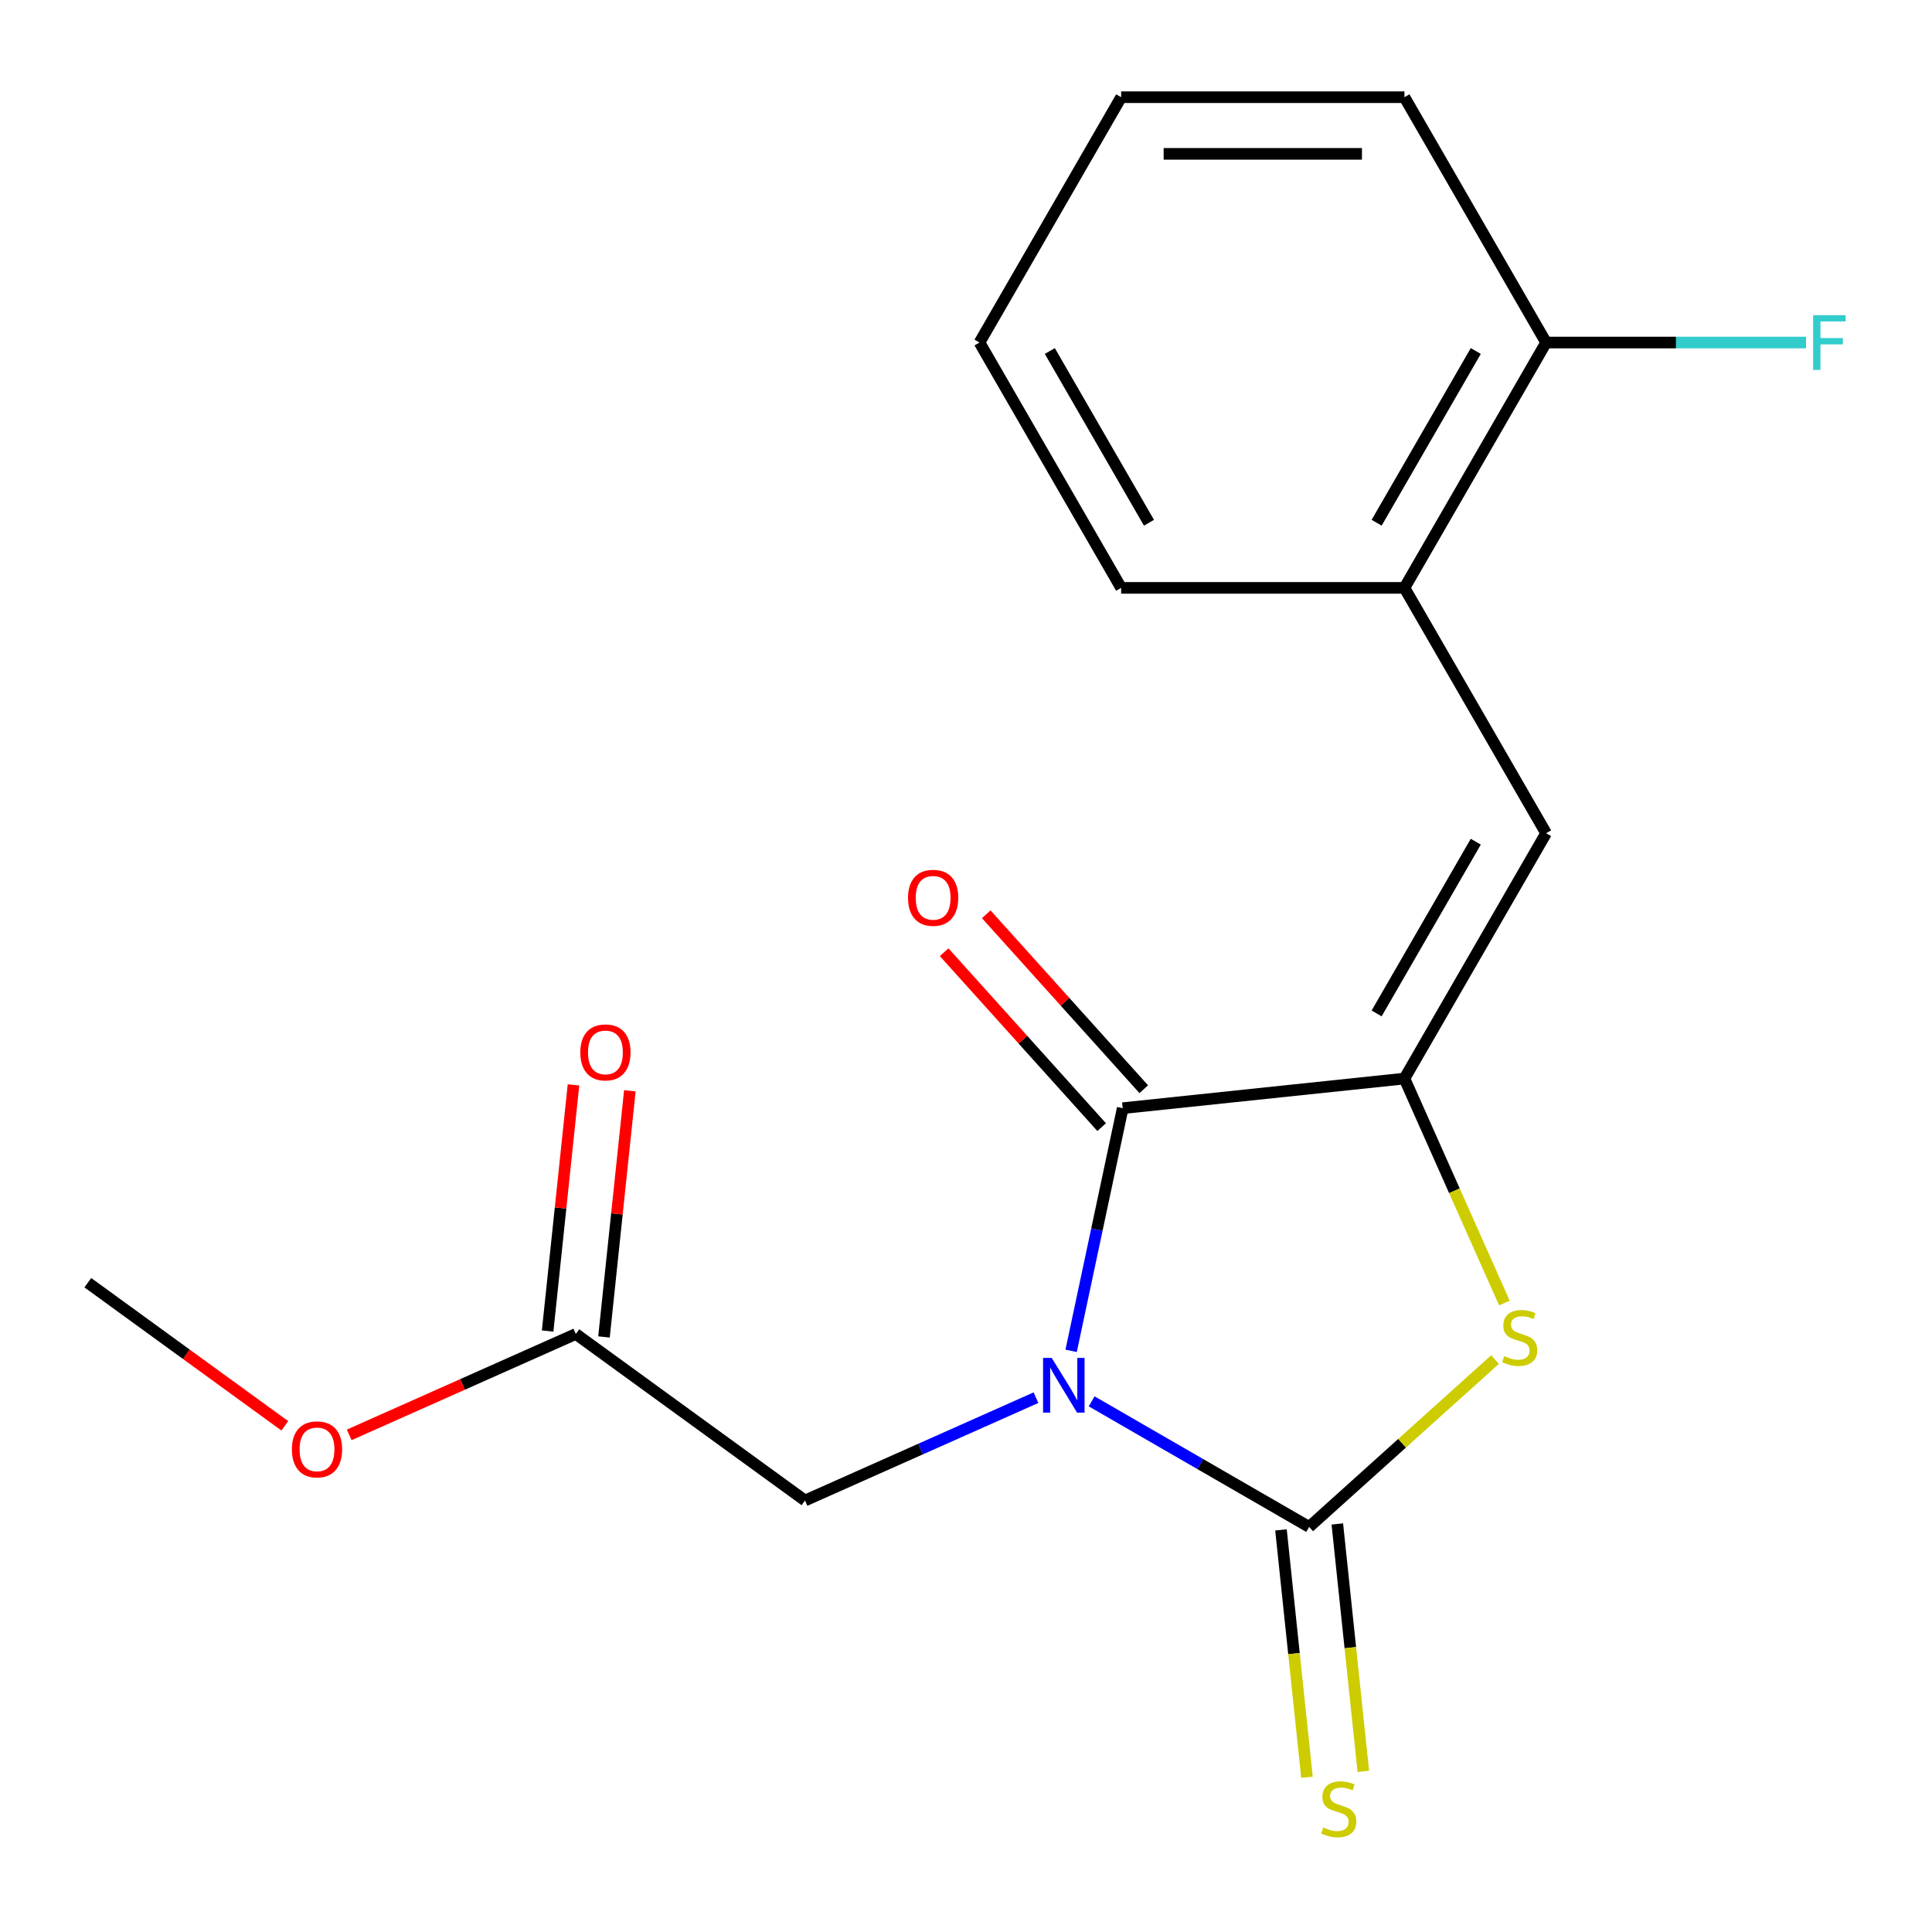 <?xml version='1.0' encoding='iso-8859-1'?>
<svg version='1.1' baseProfile='full'
              xmlns='http://www.w3.org/2000/svg'
                      xmlns:rdkit='http://www.rdkit.org/xml'
                      xmlns:xlink='http://www.w3.org/1999/xlink'
                  xml:space='preserve'
width='1000px' height='1000px' viewBox='0 0 1000 1000'>
<!-- END OF HEADER -->
<rect style='opacity:1.0;fill:#FFFFFF;stroke:none' width='1000' height='1000' x='0' y='0'> </rect>
<path class='bond-0' d='M 565.03,725.335 L 621.322,757.835' style='fill:none;fill-rule:evenodd;stroke:#0000FF;stroke-width:6px;stroke-linecap:butt;stroke-linejoin:miter;stroke-opacity:1' />
<path class='bond-0' d='M 621.322,757.835 L 677.613,790.335' style='fill:none;fill-rule:evenodd;stroke:#000000;stroke-width:6px;stroke-linecap:butt;stroke-linejoin:miter;stroke-opacity:1' />
<path class='bond-1' d='M 554.414,699.192 L 567.763,636.391' style='fill:none;fill-rule:evenodd;stroke:#0000FF;stroke-width:6px;stroke-linecap:butt;stroke-linejoin:miter;stroke-opacity:1' />
<path class='bond-1' d='M 567.763,636.391 L 581.111,573.589' style='fill:none;fill-rule:evenodd;stroke:#000000;stroke-width:6px;stroke-linecap:butt;stroke-linejoin:miter;stroke-opacity:1' />
<path class='bond-5' d='M 536.219,723.432 L 476.444,750.046' style='fill:none;fill-rule:evenodd;stroke:#0000FF;stroke-width:6px;stroke-linecap:butt;stroke-linejoin:miter;stroke-opacity:1' />
<path class='bond-5' d='M 476.444,750.046 L 416.668,776.659' style='fill:none;fill-rule:evenodd;stroke:#000000;stroke-width:6px;stroke-linecap:butt;stroke-linejoin:miter;stroke-opacity:1' />
<path class='bond-3' d='M 677.613,790.335 L 725.725,747.014' style='fill:none;fill-rule:evenodd;stroke:#000000;stroke-width:6px;stroke-linecap:butt;stroke-linejoin:miter;stroke-opacity:1' />
<path class='bond-3' d='M 725.725,747.014 L 773.837,703.694' style='fill:none;fill-rule:evenodd;stroke:#CCCC00;stroke-width:6px;stroke-linecap:butt;stroke-linejoin:miter;stroke-opacity:1' />
<path class='bond-6' d='M 663.03,791.867 L 669.759,855.89' style='fill:none;fill-rule:evenodd;stroke:#000000;stroke-width:6px;stroke-linecap:butt;stroke-linejoin:miter;stroke-opacity:1' />
<path class='bond-6' d='M 669.759,855.89 L 676.488,919.912' style='fill:none;fill-rule:evenodd;stroke:#CCCC00;stroke-width:6px;stroke-linecap:butt;stroke-linejoin:miter;stroke-opacity:1' />
<path class='bond-6' d='M 692.196,788.802 L 698.925,852.824' style='fill:none;fill-rule:evenodd;stroke:#000000;stroke-width:6px;stroke-linecap:butt;stroke-linejoin:miter;stroke-opacity:1' />
<path class='bond-6' d='M 698.925,852.824 L 705.654,916.846' style='fill:none;fill-rule:evenodd;stroke:#CCCC00;stroke-width:6px;stroke-linecap:butt;stroke-linejoin:miter;stroke-opacity:1' />
<path class='bond-2' d='M 581.111,573.589 L 726.941,558.262' style='fill:none;fill-rule:evenodd;stroke:#000000;stroke-width:6px;stroke-linecap:butt;stroke-linejoin:miter;stroke-opacity:1' />
<path class='bond-9' d='M 592.008,563.777 L 551.245,518.505' style='fill:none;fill-rule:evenodd;stroke:#000000;stroke-width:6px;stroke-linecap:butt;stroke-linejoin:miter;stroke-opacity:1' />
<path class='bond-9' d='M 551.245,518.505 L 510.482,473.233' style='fill:none;fill-rule:evenodd;stroke:#FF0000;stroke-width:6px;stroke-linecap:butt;stroke-linejoin:miter;stroke-opacity:1' />
<path class='bond-9' d='M 570.214,583.401 L 529.451,538.129' style='fill:none;fill-rule:evenodd;stroke:#000000;stroke-width:6px;stroke-linecap:butt;stroke-linejoin:miter;stroke-opacity:1' />
<path class='bond-9' d='M 529.451,538.129 L 488.688,492.857' style='fill:none;fill-rule:evenodd;stroke:#FF0000;stroke-width:6px;stroke-linecap:butt;stroke-linejoin:miter;stroke-opacity:1' />
<path class='bond-4' d='M 726.941,558.262 L 800.258,431.273' style='fill:none;fill-rule:evenodd;stroke:#000000;stroke-width:6px;stroke-linecap:butt;stroke-linejoin:miter;stroke-opacity:1' />
<path class='bond-4' d='M 712.541,524.55 L 763.863,435.658' style='fill:none;fill-rule:evenodd;stroke:#000000;stroke-width:6px;stroke-linecap:butt;stroke-linejoin:miter;stroke-opacity:1' />
<path class='bond-19' d='M 726.941,558.262 L 752.803,616.347' style='fill:none;fill-rule:evenodd;stroke:#000000;stroke-width:6px;stroke-linecap:butt;stroke-linejoin:miter;stroke-opacity:1' />
<path class='bond-19' d='M 752.803,616.347 L 778.664,674.432' style='fill:none;fill-rule:evenodd;stroke:#CCCC00;stroke-width:6px;stroke-linecap:butt;stroke-linejoin:miter;stroke-opacity:1' />
<path class='bond-7' d='M 800.258,431.273 L 726.941,304.285' style='fill:none;fill-rule:evenodd;stroke:#000000;stroke-width:6px;stroke-linecap:butt;stroke-linejoin:miter;stroke-opacity:1' />
<path class='bond-8' d='M 416.668,776.659 L 298.04,690.47' style='fill:none;fill-rule:evenodd;stroke:#000000;stroke-width:6px;stroke-linecap:butt;stroke-linejoin:miter;stroke-opacity:1' />
<path class='bond-10' d='M 726.941,304.285 L 800.258,177.297' style='fill:none;fill-rule:evenodd;stroke:#000000;stroke-width:6px;stroke-linecap:butt;stroke-linejoin:miter;stroke-opacity:1' />
<path class='bond-10' d='M 712.541,270.574 L 763.863,181.682' style='fill:none;fill-rule:evenodd;stroke:#000000;stroke-width:6px;stroke-linecap:butt;stroke-linejoin:miter;stroke-opacity:1' />
<path class='bond-14' d='M 726.941,304.285 L 580.308,304.285' style='fill:none;fill-rule:evenodd;stroke:#000000;stroke-width:6px;stroke-linecap:butt;stroke-linejoin:miter;stroke-opacity:1' />
<path class='bond-11' d='M 312.623,692.003 L 319.318,628.301' style='fill:none;fill-rule:evenodd;stroke:#000000;stroke-width:6px;stroke-linecap:butt;stroke-linejoin:miter;stroke-opacity:1' />
<path class='bond-11' d='M 319.318,628.301 L 326.013,564.599' style='fill:none;fill-rule:evenodd;stroke:#FF0000;stroke-width:6px;stroke-linecap:butt;stroke-linejoin:miter;stroke-opacity:1' />
<path class='bond-11' d='M 283.457,688.938 L 290.152,625.235' style='fill:none;fill-rule:evenodd;stroke:#000000;stroke-width:6px;stroke-linecap:butt;stroke-linejoin:miter;stroke-opacity:1' />
<path class='bond-11' d='M 290.152,625.235 L 296.847,561.533' style='fill:none;fill-rule:evenodd;stroke:#FF0000;stroke-width:6px;stroke-linecap:butt;stroke-linejoin:miter;stroke-opacity:1' />
<path class='bond-13' d='M 298.04,690.47 L 239.394,716.581' style='fill:none;fill-rule:evenodd;stroke:#000000;stroke-width:6px;stroke-linecap:butt;stroke-linejoin:miter;stroke-opacity:1' />
<path class='bond-13' d='M 239.394,716.581 L 180.749,742.691' style='fill:none;fill-rule:evenodd;stroke:#FF0000;stroke-width:6px;stroke-linecap:butt;stroke-linejoin:miter;stroke-opacity:1' />
<path class='bond-12' d='M 800.258,177.297 L 867.532,177.297' style='fill:none;fill-rule:evenodd;stroke:#000000;stroke-width:6px;stroke-linecap:butt;stroke-linejoin:miter;stroke-opacity:1' />
<path class='bond-12' d='M 867.532,177.297 L 934.806,177.297' style='fill:none;fill-rule:evenodd;stroke:#33CCCC;stroke-width:6px;stroke-linecap:butt;stroke-linejoin:miter;stroke-opacity:1' />
<path class='bond-15' d='M 800.258,177.297 L 726.941,50.309' style='fill:none;fill-rule:evenodd;stroke:#000000;stroke-width:6px;stroke-linecap:butt;stroke-linejoin:miter;stroke-opacity:1' />
<path class='bond-16' d='M 147.418,738.003 L 96.436,700.963' style='fill:none;fill-rule:evenodd;stroke:#FF0000;stroke-width:6px;stroke-linecap:butt;stroke-linejoin:miter;stroke-opacity:1' />
<path class='bond-16' d='M 96.436,700.963 L 45.455,663.923' style='fill:none;fill-rule:evenodd;stroke:#000000;stroke-width:6px;stroke-linecap:butt;stroke-linejoin:miter;stroke-opacity:1' />
<path class='bond-17' d='M 580.308,304.285 L 506.991,177.297' style='fill:none;fill-rule:evenodd;stroke:#000000;stroke-width:6px;stroke-linecap:butt;stroke-linejoin:miter;stroke-opacity:1' />
<path class='bond-17' d='M 594.708,270.574 L 543.387,181.682' style='fill:none;fill-rule:evenodd;stroke:#000000;stroke-width:6px;stroke-linecap:butt;stroke-linejoin:miter;stroke-opacity:1' />
<path class='bond-20' d='M 726.941,50.309 L 580.308,50.309' style='fill:none;fill-rule:evenodd;stroke:#000000;stroke-width:6px;stroke-linecap:butt;stroke-linejoin:miter;stroke-opacity:1' />
<path class='bond-20' d='M 704.946,79.636 L 602.303,79.636' style='fill:none;fill-rule:evenodd;stroke:#000000;stroke-width:6px;stroke-linecap:butt;stroke-linejoin:miter;stroke-opacity:1' />
<path class='bond-18' d='M 506.991,177.297 L 580.308,50.309' style='fill:none;fill-rule:evenodd;stroke:#000000;stroke-width:6px;stroke-linecap:butt;stroke-linejoin:miter;stroke-opacity:1' />
<path  class='atom-0' d='M 544.365 702.858
L 553.645 717.858
Q 554.565 719.338, 556.045 722.018
Q 557.525 724.698, 557.605 724.858
L 557.605 702.858
L 561.365 702.858
L 561.365 731.178
L 557.485 731.178
L 547.525 714.778
Q 546.365 712.858, 545.125 710.658
Q 543.925 708.458, 543.565 707.778
L 543.565 731.178
L 539.885 731.178
L 539.885 702.858
L 544.365 702.858
' fill='#0000FF'/>
<path  class='atom-4' d='M 778.583 701.938
Q 778.903 702.058, 780.223 702.618
Q 781.543 703.178, 782.983 703.538
Q 784.463 703.858, 785.903 703.858
Q 788.583 703.858, 790.143 702.578
Q 791.703 701.258, 791.703 698.978
Q 791.703 697.418, 790.903 696.458
Q 790.143 695.498, 788.943 694.978
Q 787.743 694.458, 785.743 693.858
Q 783.223 693.098, 781.703 692.378
Q 780.223 691.658, 779.143 690.138
Q 778.103 688.618, 778.103 686.058
Q 778.103 682.498, 780.503 680.298
Q 782.943 678.098, 787.743 678.098
Q 791.023 678.098, 794.743 679.658
L 793.823 682.738
Q 790.423 681.338, 787.863 681.338
Q 785.103 681.338, 783.583 682.498
Q 782.063 683.618, 782.103 685.578
Q 782.103 687.098, 782.863 688.018
Q 783.663 688.938, 784.783 689.458
Q 785.943 689.978, 787.863 690.578
Q 790.423 691.378, 791.943 692.178
Q 793.463 692.978, 794.543 694.618
Q 795.663 696.218, 795.663 698.978
Q 795.663 702.898, 793.023 705.018
Q 790.423 707.098, 786.063 707.098
Q 783.543 707.098, 781.623 706.538
Q 779.743 706.018, 777.503 705.098
L 778.583 701.938
' fill='#CCCC00'/>
<path  class='atom-7' d='M 684.94 945.885
Q 685.26 946.005, 686.58 946.565
Q 687.9 947.125, 689.34 947.485
Q 690.82 947.805, 692.26 947.805
Q 694.94 947.805, 696.5 946.525
Q 698.06 945.205, 698.06 942.925
Q 698.06 941.365, 697.26 940.405
Q 696.5 939.445, 695.3 938.925
Q 694.1 938.405, 692.1 937.805
Q 689.58 937.045, 688.06 936.325
Q 686.58 935.605, 685.5 934.085
Q 684.46 932.565, 684.46 930.005
Q 684.46 926.445, 686.86 924.245
Q 689.3 922.045, 694.1 922.045
Q 697.38 922.045, 701.1 923.605
L 700.18 926.685
Q 696.78 925.285, 694.22 925.285
Q 691.46 925.285, 689.94 926.445
Q 688.42 927.565, 688.46 929.525
Q 688.46 931.045, 689.22 931.965
Q 690.02 932.885, 691.14 933.405
Q 692.3 933.925, 694.22 934.525
Q 696.78 935.325, 698.3 936.125
Q 699.82 936.925, 700.9 938.565
Q 702.02 940.165, 702.02 942.925
Q 702.02 946.845, 699.38 948.965
Q 696.78 951.045, 692.42 951.045
Q 689.9 951.045, 687.98 950.485
Q 686.1 949.965, 683.86 949.045
L 684.94 945.885
' fill='#CCCC00'/>
<path  class='atom-10' d='M 469.995 464.699
Q 469.995 457.899, 473.355 454.099
Q 476.715 450.299, 482.995 450.299
Q 489.275 450.299, 492.635 454.099
Q 495.995 457.899, 495.995 464.699
Q 495.995 471.579, 492.595 475.499
Q 489.195 479.379, 482.995 479.379
Q 476.755 479.379, 473.355 475.499
Q 469.995 471.619, 469.995 464.699
M 482.995 476.179
Q 487.315 476.179, 489.635 473.299
Q 491.995 470.379, 491.995 464.699
Q 491.995 459.139, 489.635 456.339
Q 487.315 453.499, 482.995 453.499
Q 478.675 453.499, 476.315 456.299
Q 473.995 459.099, 473.995 464.699
Q 473.995 470.419, 476.315 473.299
Q 478.675 476.179, 482.995 476.179
' fill='#FF0000'/>
<path  class='atom-12' d='M 300.367 544.72
Q 300.367 537.92, 303.727 534.12
Q 307.087 530.32, 313.367 530.32
Q 319.647 530.32, 323.007 534.12
Q 326.367 537.92, 326.367 544.72
Q 326.367 551.6, 322.967 555.52
Q 319.567 559.4, 313.367 559.4
Q 307.127 559.4, 303.727 555.52
Q 300.367 551.64, 300.367 544.72
M 313.367 556.2
Q 317.687 556.2, 320.007 553.32
Q 322.367 550.4, 322.367 544.72
Q 322.367 539.16, 320.007 536.36
Q 317.687 533.52, 313.367 533.52
Q 309.047 533.52, 306.687 536.32
Q 304.367 539.12, 304.367 544.72
Q 304.367 550.44, 306.687 553.32
Q 309.047 556.2, 313.367 556.2
' fill='#FF0000'/>
<path  class='atom-13' d='M 938.471 163.137
L 955.311 163.137
L 955.311 166.377
L 942.271 166.377
L 942.271 174.977
L 953.871 174.977
L 953.871 178.257
L 942.271 178.257
L 942.271 191.457
L 938.471 191.457
L 938.471 163.137
' fill='#33CCCC'/>
<path  class='atom-14' d='M 151.083 750.191
Q 151.083 743.391, 154.443 739.591
Q 157.803 735.791, 164.083 735.791
Q 170.363 735.791, 173.723 739.591
Q 177.083 743.391, 177.083 750.191
Q 177.083 757.071, 173.683 760.991
Q 170.283 764.871, 164.083 764.871
Q 157.843 764.871, 154.443 760.991
Q 151.083 757.111, 151.083 750.191
M 164.083 761.671
Q 168.403 761.671, 170.723 758.791
Q 173.083 755.871, 173.083 750.191
Q 173.083 744.631, 170.723 741.831
Q 168.403 738.991, 164.083 738.991
Q 159.763 738.991, 157.403 741.791
Q 155.083 744.591, 155.083 750.191
Q 155.083 755.911, 157.403 758.791
Q 159.763 761.671, 164.083 761.671
' fill='#FF0000'/>
</svg>
